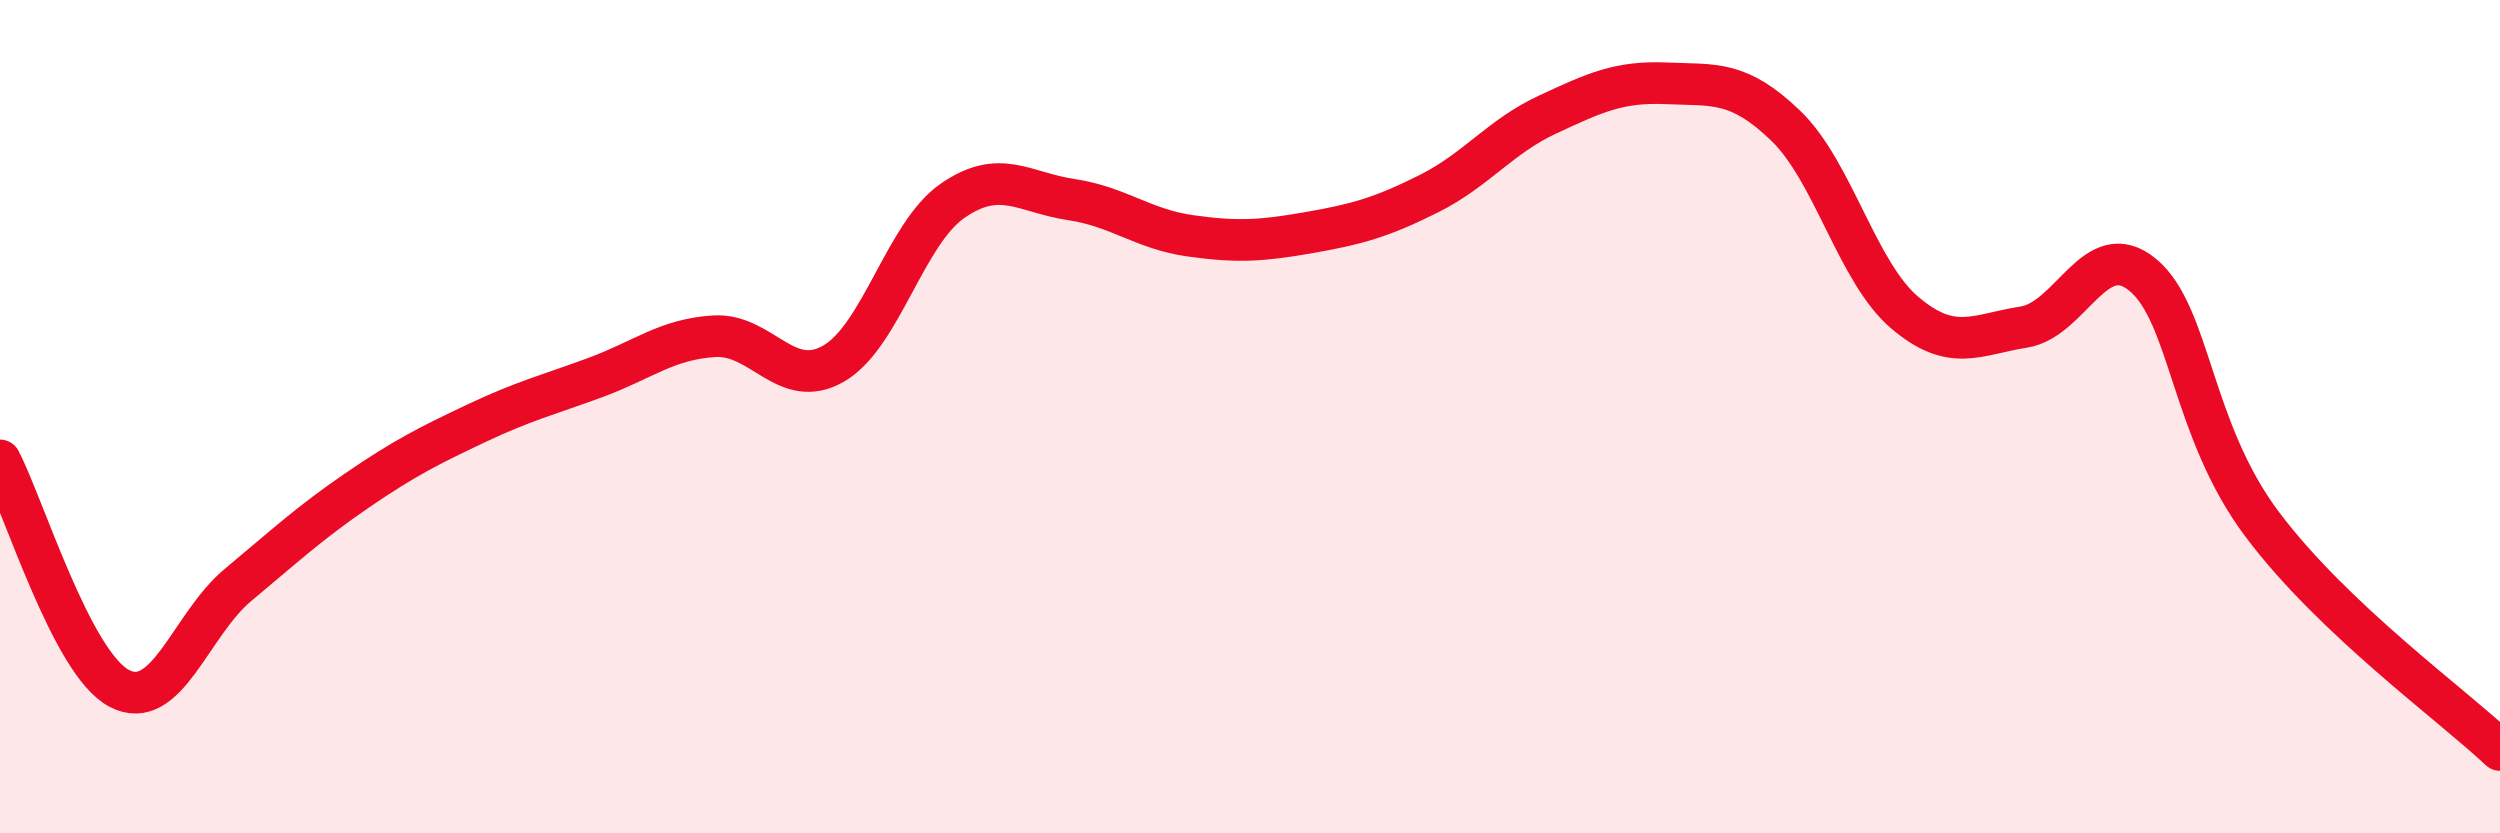 
    <svg width="60" height="20" viewBox="0 0 60 20" xmlns="http://www.w3.org/2000/svg">
      <path
        d="M 0,11.05 C 0.57,12.14 1.72,15.92 2.86,16.52 C 4,17.12 4.57,14.99 5.71,14.04 C 6.85,13.09 7.43,12.55 8.57,11.77 C 9.71,10.99 10.29,10.7 11.43,10.16 C 12.57,9.62 13.15,9.48 14.29,9.06 C 15.43,8.64 16,8.14 17.14,8.07 C 18.28,8 18.86,9.38 20,8.73 C 21.14,8.08 21.72,5.61 22.86,4.82 C 24,4.03 24.57,4.62 25.71,4.79 C 26.85,4.96 27.43,5.5 28.57,5.66 C 29.71,5.82 30.29,5.78 31.43,5.58 C 32.57,5.38 33.15,5.22 34.29,4.65 C 35.43,4.08 36,3.28 37.14,2.75 C 38.28,2.22 38.86,1.95 40,2 C 41.14,2.05 41.72,1.92 42.86,3.02 C 44,4.12 44.57,6.53 45.71,7.5 C 46.85,8.47 47.43,8.03 48.57,7.85 C 49.71,7.67 50.29,5.65 51.43,6.6 C 52.57,7.55 52.58,10.3 54.29,12.58 C 56,14.86 58.86,16.92 60,18L60 20L0 20Z"
        fill="#EB0A25"
        opacity="0.1"
        stroke-linecap="round"
        stroke-linejoin="round"
      />
      <path
        d="M 0,11.05 C 0.57,12.14 1.72,15.92 2.86,16.52 C 4,17.12 4.57,14.99 5.71,14.04 C 6.85,13.09 7.43,12.55 8.57,11.77 C 9.71,10.99 10.29,10.7 11.43,10.16 C 12.57,9.62 13.15,9.48 14.29,9.06 C 15.43,8.64 16,8.14 17.14,8.07 C 18.28,8 18.86,9.38 20,8.73 C 21.14,8.08 21.72,5.61 22.86,4.82 C 24,4.03 24.57,4.62 25.71,4.79 C 26.85,4.96 27.43,5.5 28.57,5.66 C 29.71,5.82 30.29,5.78 31.43,5.58 C 32.57,5.38 33.15,5.22 34.29,4.65 C 35.43,4.08 36,3.28 37.14,2.75 C 38.28,2.22 38.86,1.95 40,2 C 41.14,2.05 41.72,1.92 42.86,3.02 C 44,4.12 44.57,6.53 45.71,7.5 C 46.85,8.47 47.43,8.03 48.57,7.85 C 49.71,7.67 50.29,5.65 51.43,6.6 C 52.57,7.55 52.58,10.3 54.29,12.58 C 56,14.86 58.86,16.92 60,18"
        stroke="#EB0A25"
        stroke-width="1"
        fill="none"
        stroke-linecap="round"
        stroke-linejoin="round"
      />
    </svg>
  